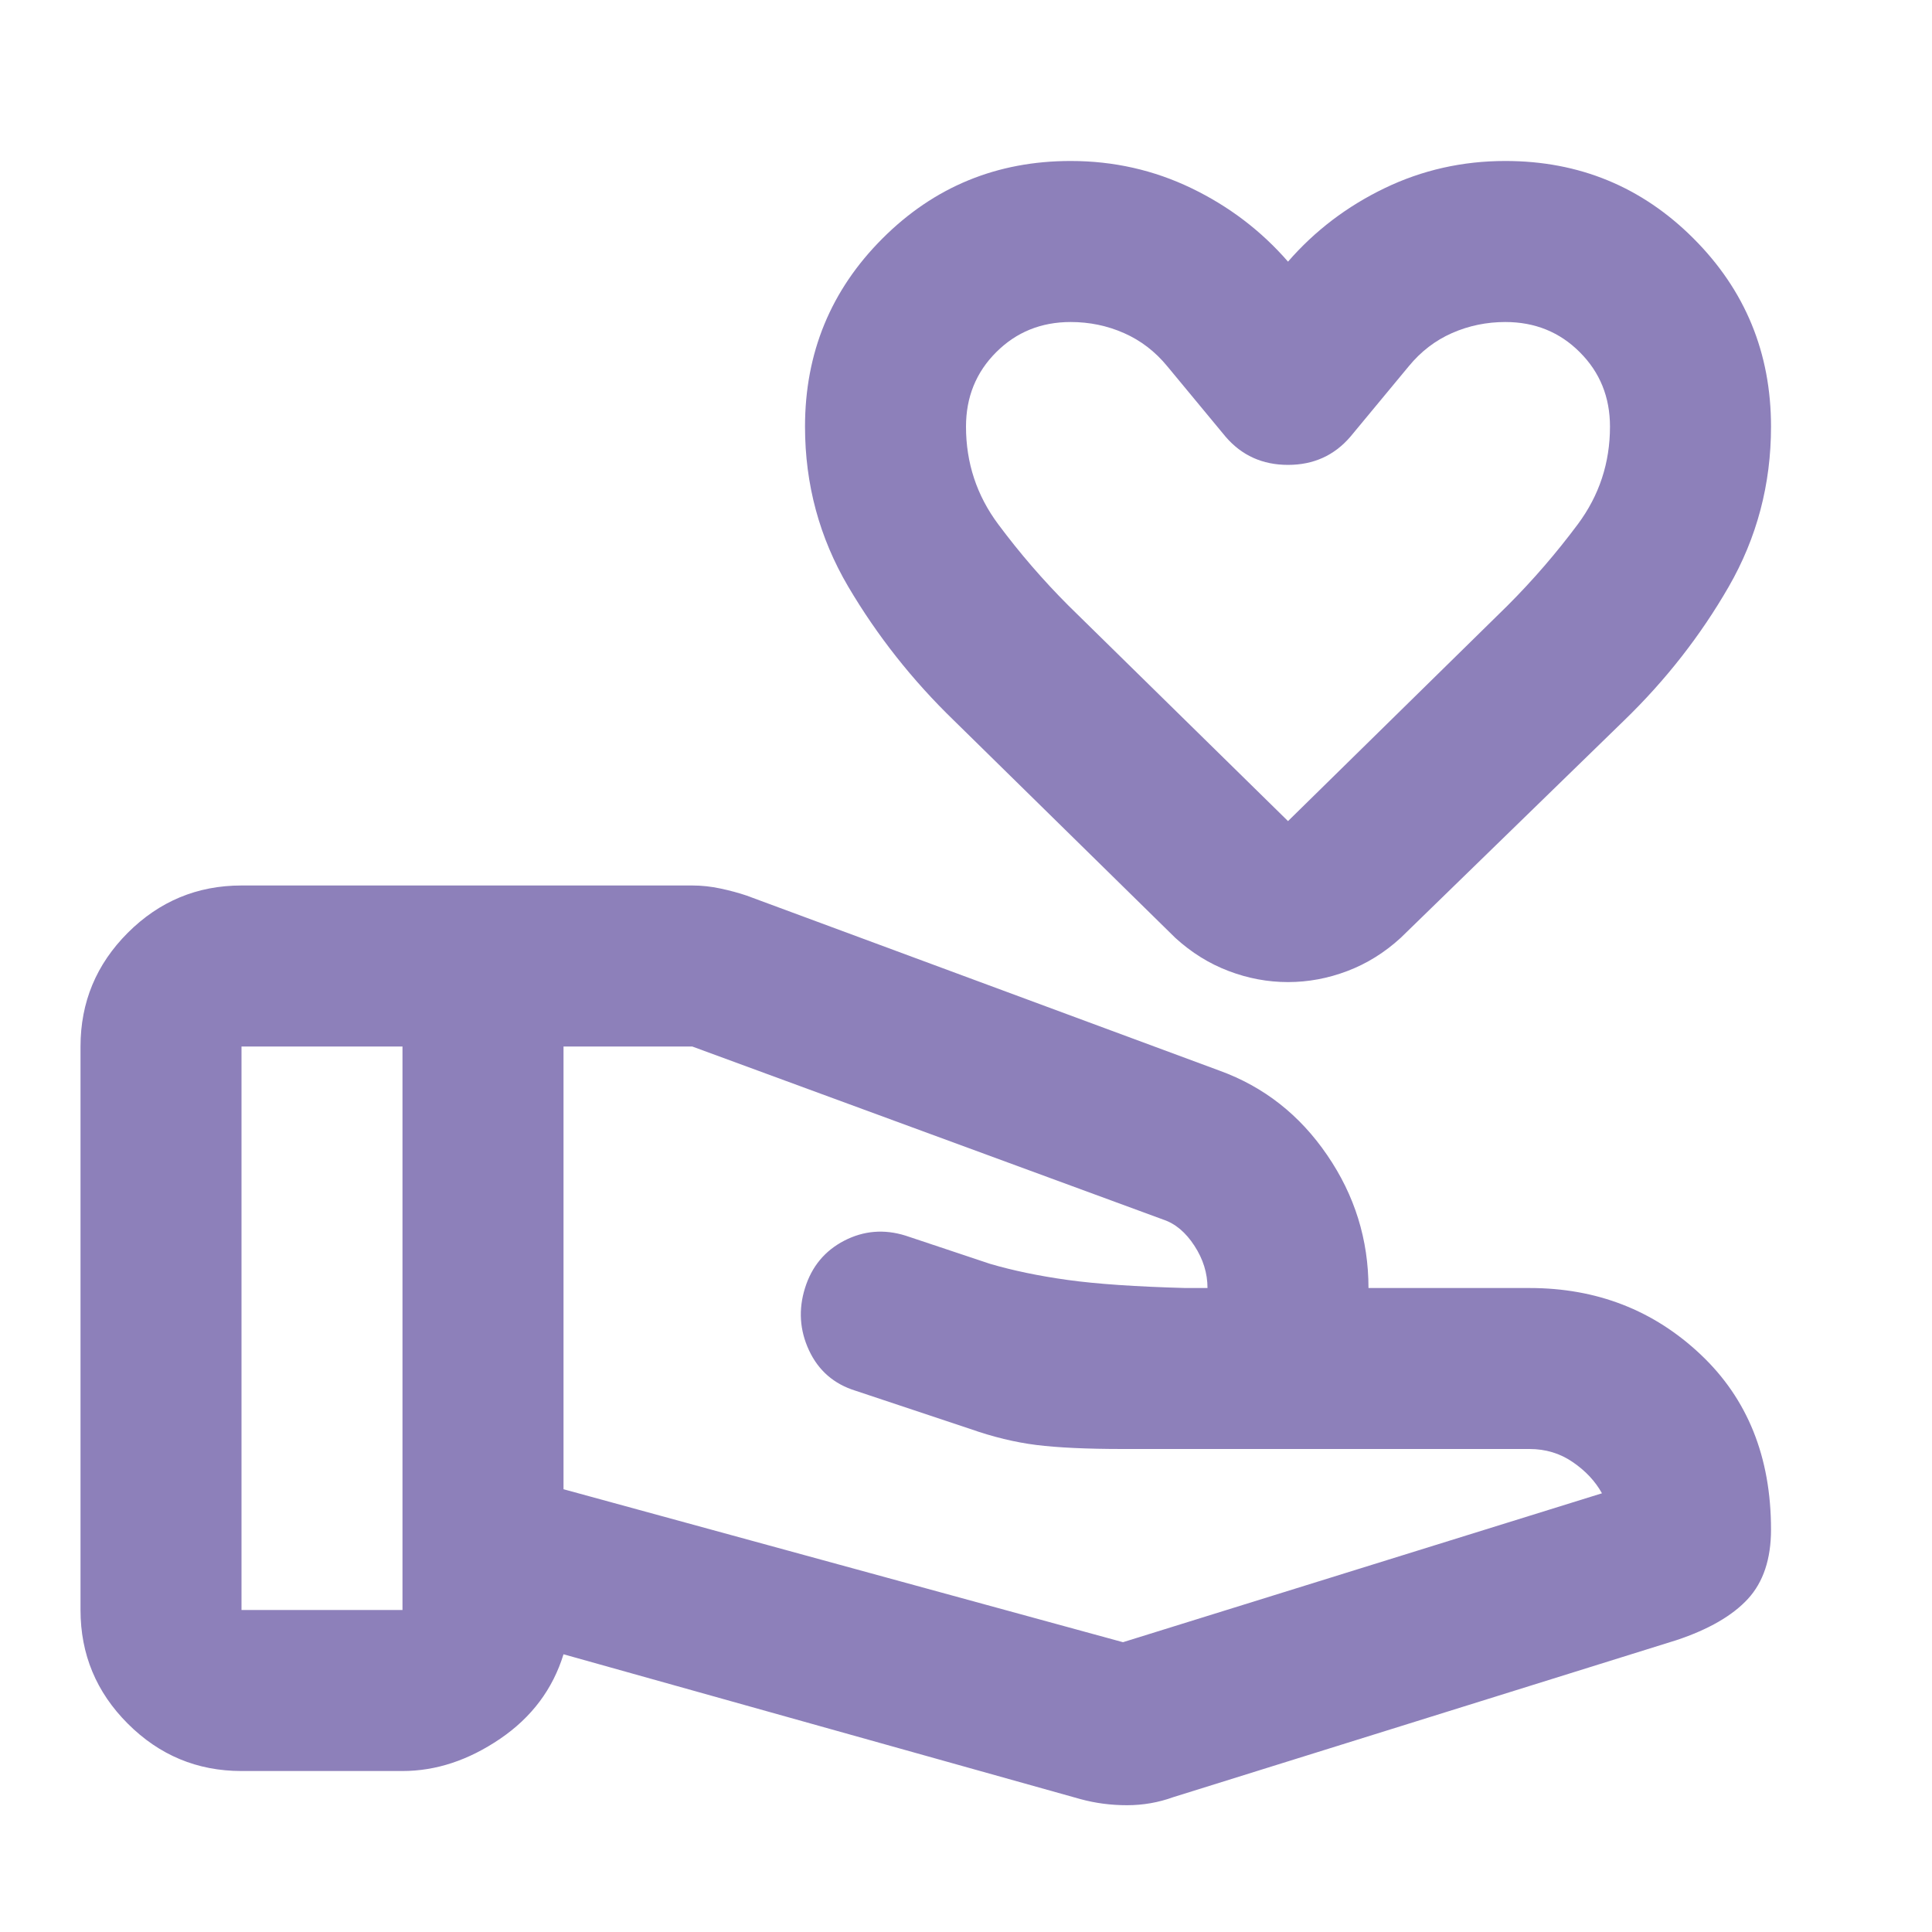 <svg width="40" height="40" viewBox="0 0 40 40" fill="none" xmlns="http://www.w3.org/2000/svg">
<mask id="mask0_8021_720" style="mask-type:alpha" maskUnits="userSpaceOnUse" x="0" y="0" width="40" height="40">
<rect width="40" height="40" fill="#D9D9D9"/>
</mask>
<g mask="url(#mask0_8021_720)">
<path d="M23.25 34L33.167 30.917C33.028 30.667 32.826 30.451 32.562 30.271C32.299 30.09 32 30 31.667 30H23.25C22.5 30 21.903 29.972 21.458 29.917C21.014 29.861 20.556 29.75 20.083 29.583L17.708 28.792C17.264 28.653 16.945 28.375 16.75 27.958C16.556 27.542 16.528 27.111 16.667 26.667C16.806 26.222 17.076 25.896 17.479 25.687C17.882 25.479 18.306 25.444 18.75 25.583L20.5 26.167C20.972 26.305 21.507 26.417 22.104 26.5C22.701 26.583 23.514 26.639 24.542 26.667H25C25 26.361 24.91 26.069 24.729 25.792C24.549 25.514 24.333 25.333 24.083 25.25L14.333 21.667H11.667V30.833L23.25 34ZM22.375 37.25L11.667 34.25C11.444 34.972 11.007 35.556 10.354 36C9.701 36.444 9.028 36.667 8.333 36.667H5C4.083 36.667 3.299 36.34 2.646 35.687C1.993 35.035 1.667 34.25 1.667 33.333V21.667C1.667 20.75 1.993 19.965 2.646 19.312C3.299 18.66 4.083 18.333 5 18.333H14.333C14.528 18.333 14.722 18.354 14.917 18.396C15.111 18.437 15.292 18.486 15.458 18.542L25.25 22.167C26.167 22.5 26.91 23.083 27.479 23.917C28.049 24.75 28.333 25.667 28.333 26.667H31.667C33.056 26.667 34.236 27.125 35.208 28.042C36.181 28.958 36.667 30.167 36.667 31.667C36.667 32.278 36.507 32.757 36.188 33.104C35.868 33.451 35.375 33.736 34.708 33.958L24.292 37.208C23.986 37.319 23.667 37.375 23.333 37.375C23 37.375 22.681 37.333 22.375 37.25ZM5 33.333H8.333V21.667H5V33.333ZM26.667 20.333C26.25 20.333 25.84 20.257 25.438 20.104C25.035 19.951 24.667 19.722 24.333 19.417L19.75 14.917C18.889 14.083 18.16 13.16 17.562 12.146C16.965 11.132 16.667 10.028 16.667 8.833C16.667 7.305 17.201 6.007 18.271 4.937C19.34 3.868 20.639 3.333 22.167 3.333C23.056 3.333 23.889 3.521 24.667 3.896C25.445 4.271 26.111 4.778 26.667 5.417C27.222 4.778 27.889 4.271 28.667 3.896C29.445 3.521 30.278 3.333 31.167 3.333C32.694 3.333 33.993 3.868 35.062 4.937C36.132 6.007 36.667 7.305 36.667 8.833C36.667 10.028 36.375 11.132 35.792 12.146C35.208 13.16 34.486 14.083 33.625 14.917L29 19.417C28.667 19.722 28.299 19.951 27.896 20.104C27.493 20.257 27.083 20.333 26.667 20.333ZM26.667 17L31.208 12.542C31.736 12.014 32.222 11.451 32.667 10.854C33.111 10.257 33.333 9.583 33.333 8.833C33.333 8.222 33.125 7.708 32.708 7.292C32.292 6.875 31.778 6.667 31.167 6.667C30.778 6.667 30.41 6.743 30.062 6.896C29.715 7.049 29.417 7.278 29.167 7.583L27.958 9.042C27.625 9.43 27.195 9.625 26.667 9.625C26.139 9.625 25.708 9.43 25.375 9.042L24.167 7.583C23.917 7.278 23.618 7.049 23.271 6.896C22.924 6.743 22.556 6.667 22.167 6.667C21.556 6.667 21.042 6.875 20.625 7.292C20.208 7.708 20 8.222 20 8.833C20 9.583 20.222 10.257 20.667 10.854C21.111 11.451 21.597 12.014 22.125 12.542L26.667 17Z" fill="#8D80BA"/>
</g>
</svg>

